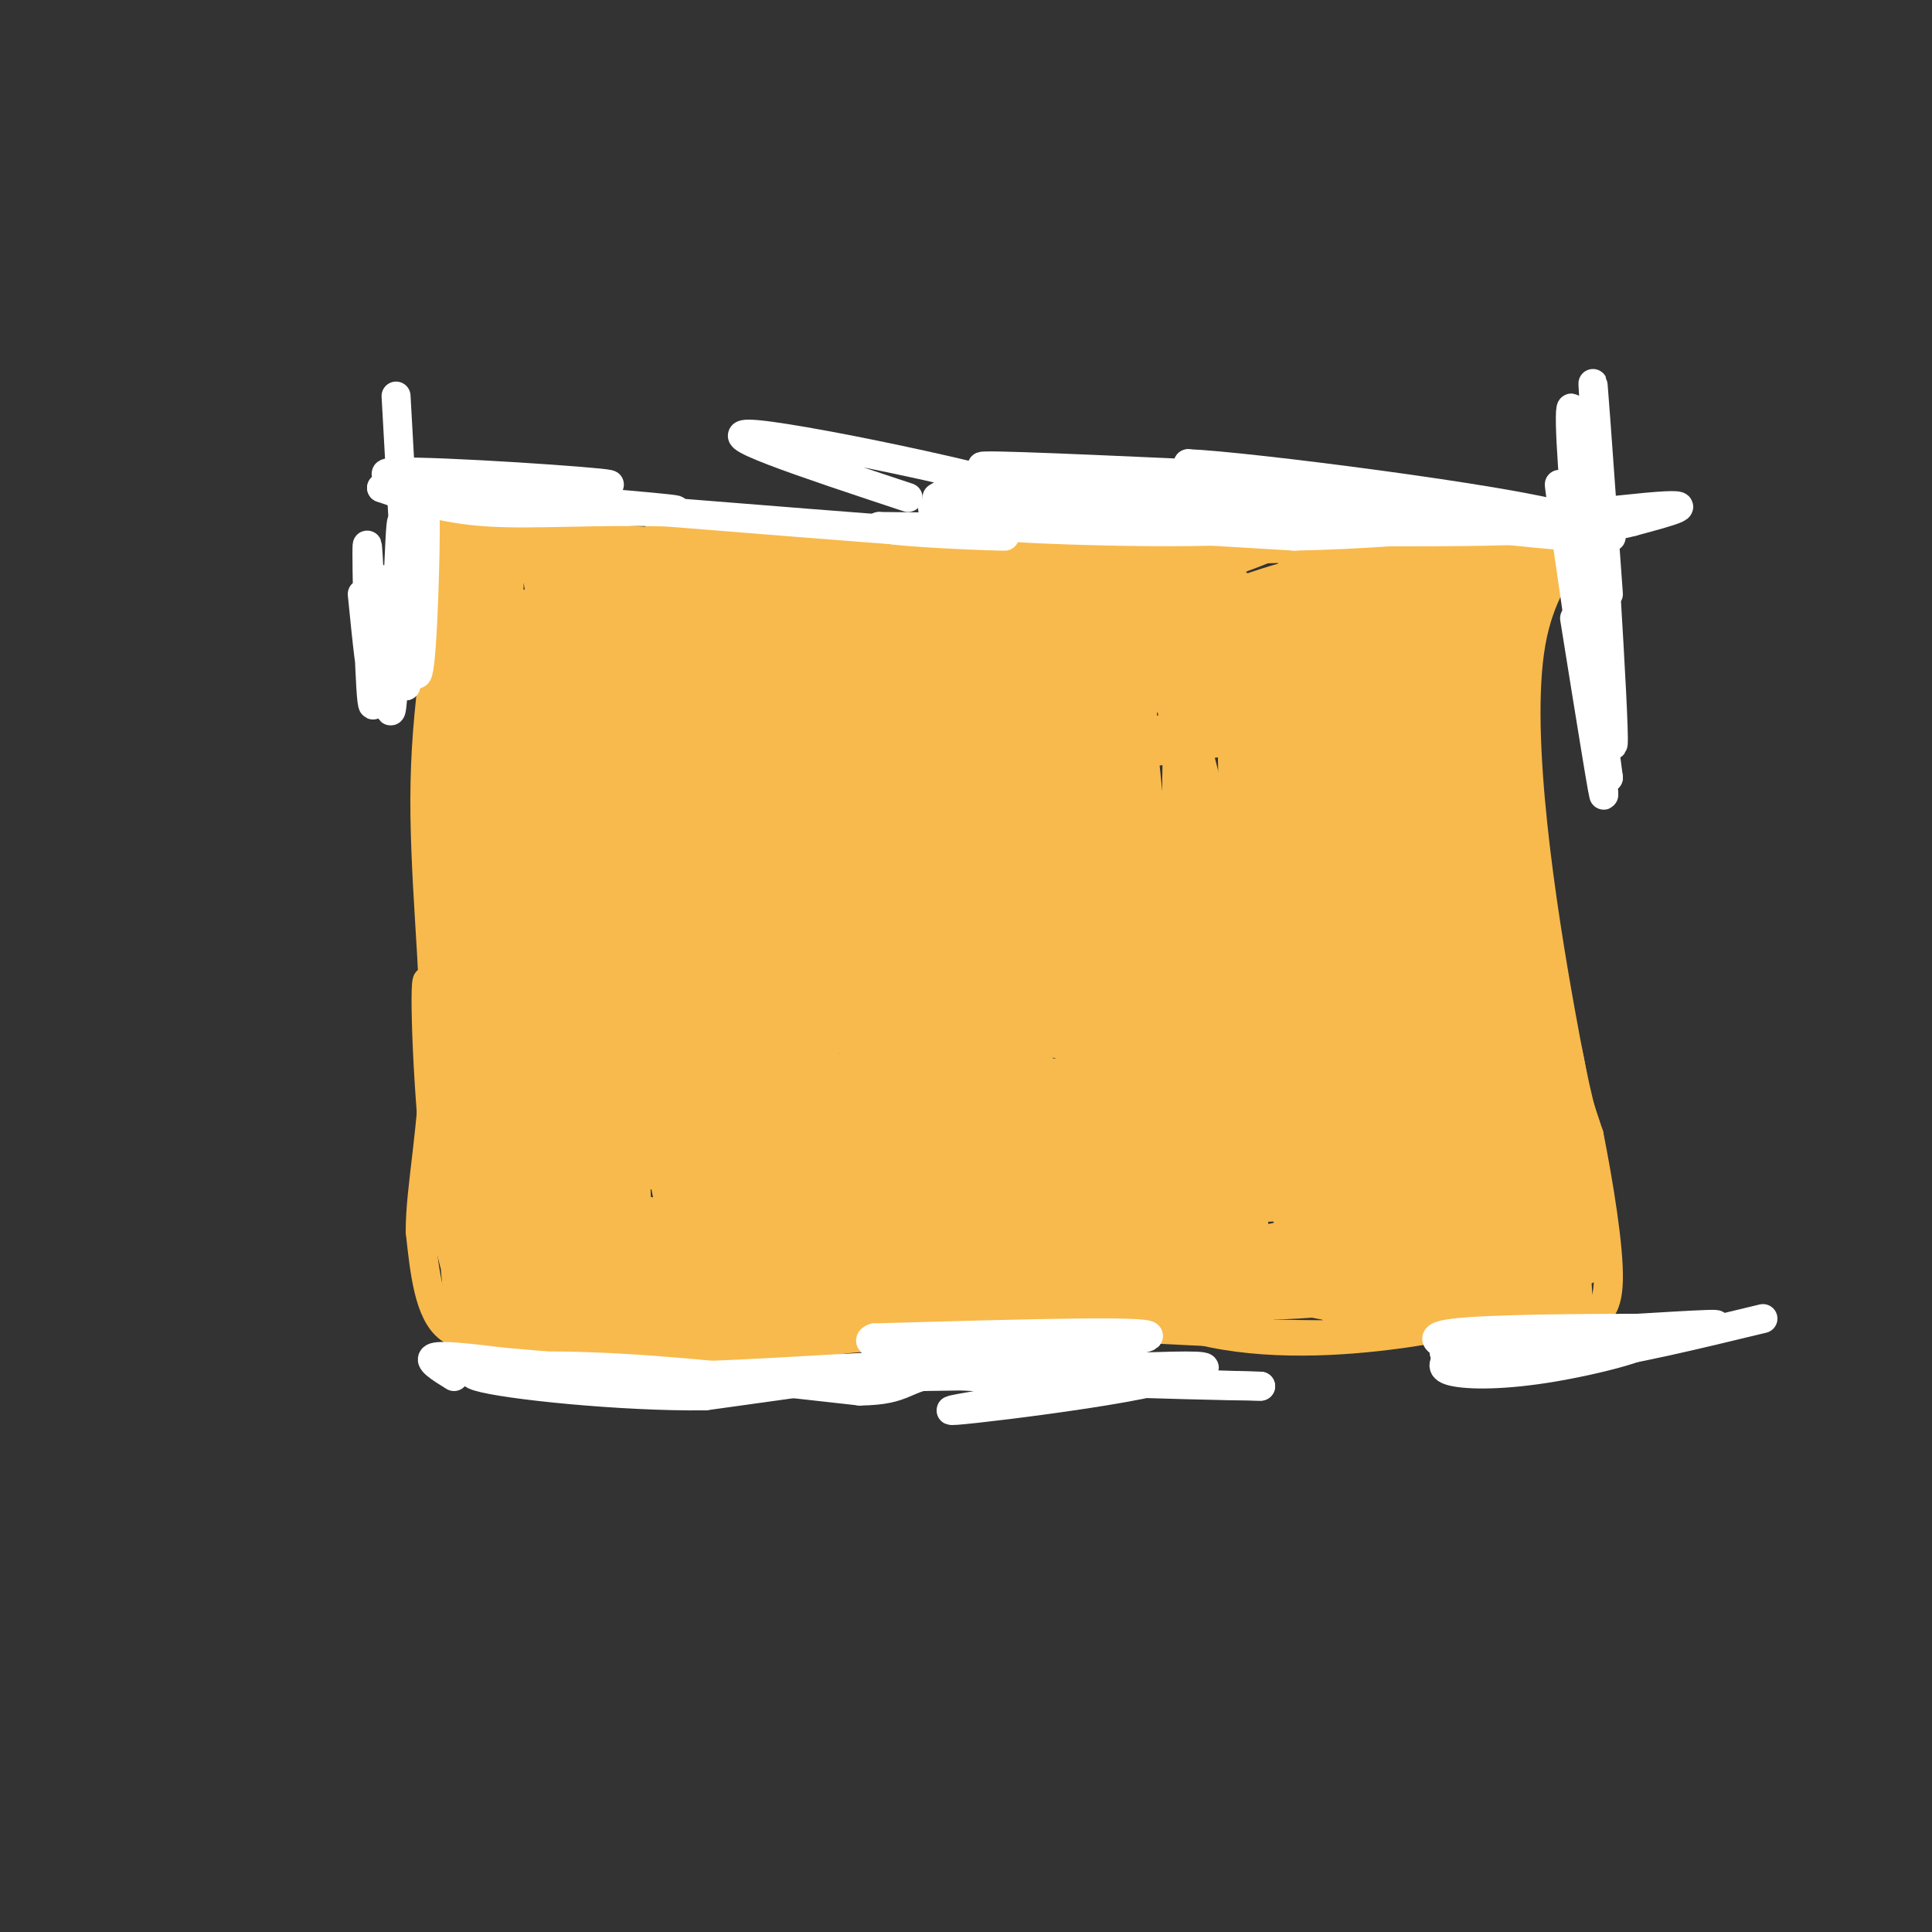 <svg viewBox='0 0 400 400' version='1.1' xmlns='http://www.w3.org/2000/svg' xmlns:xlink='http://www.w3.org/1999/xlink'><rect x="0" y="0" width="400" height="400" fill="#333333" stroke="none"/><g fill='none' stroke='#F8BA4D' stroke-width='6' stroke-linecap='round' stroke-linejoin='round'><path d='M97,113c1.444,-2.378 2.889,-4.756 6,-4c3.111,0.756 7.889,4.644 14,6c6.111,1.356 13.556,0.178 21,-1'/><path d='M138,114c10.200,-0.956 25.200,-2.844 43,-3c17.800,-0.156 38.400,1.422 59,3'/><path d='M240,114c23.500,0.000 52.750,-1.500 82,-3'/><path d='M322,111c11.274,0.298 -1.542,2.542 -5,22c-3.458,19.458 2.440,56.131 6,76c3.560,19.869 4.780,22.935 6,26'/><path d='M329,235c2.044,10.356 4.156,23.244 4,30c-0.156,6.756 -2.578,7.378 -5,8'/><path d='M328,273c-3.155,0.464 -8.542,-2.375 -14,-2c-5.458,0.375 -10.988,3.964 -27,5c-16.012,1.036 -42.506,-0.482 -69,-2'/><path d='M218,274c-29.978,1.467 -70.422,6.133 -90,7c-19.578,0.867 -18.289,-2.067 -17,-5'/><path d='M111,276c-6.378,-0.111 -13.822,2.111 -18,-1c-4.178,-3.111 -5.089,-11.556 -6,-20'/><path d='M87,255c-0.048,-9.048 2.833,-21.667 3,-38c0.167,-16.333 -2.381,-36.381 -2,-55c0.381,-18.619 3.690,-35.810 7,-53'/><path d='M95,109c1.238,-9.274 0.833,-5.958 0,-4c-0.833,1.958 -2.095,2.560 -2,3c0.095,0.440 1.548,0.720 3,1'/><path d='M111,164c4.535,19.784 9.071,39.567 10,37c0.929,-2.567 -1.747,-27.485 -4,-43c-2.253,-15.515 -4.081,-21.628 -5,-15c-0.919,6.628 -0.929,25.995 1,40c1.929,14.005 5.798,22.648 8,28c2.202,5.352 2.736,7.415 3,0c0.264,-7.415 0.256,-24.307 -1,-38c-1.256,-13.693 -3.761,-24.187 -5,-24c-1.239,0.187 -1.211,11.053 1,25c2.211,13.947 6.606,30.973 11,48'/><path d='M130,222c3.159,16.432 5.557,33.513 5,9c-0.557,-24.513 -4.070,-90.620 0,-89c4.070,1.620 15.722,70.969 17,78c1.278,7.031 -7.818,-48.254 -11,-71c-3.182,-22.746 -0.451,-12.953 4,10c4.451,22.953 10.621,59.064 14,70c3.379,10.936 3.965,-3.304 5,-21c1.035,-17.696 2.517,-38.848 4,-60'/><path d='M168,148c3.058,14.488 8.703,80.709 11,82c2.297,1.291 1.245,-62.347 2,-76c0.755,-13.653 3.316,22.681 7,51c3.684,28.319 8.492,48.624 10,31c1.508,-17.624 -0.283,-73.178 2,-81c2.283,-7.822 8.642,32.089 15,72'/><path d='M215,227c0.606,-12.562 -5.377,-79.967 0,-74c5.377,5.967 22.116,85.308 28,91c5.884,5.692 0.913,-62.263 1,-85c0.087,-22.737 5.234,-0.255 9,18c3.766,18.255 6.153,32.284 9,40c2.847,7.716 6.155,9.120 8,15c1.845,5.880 2.228,16.237 2,-4c-0.228,-20.237 -1.065,-71.068 -1,-84c0.065,-12.932 1.033,12.034 2,37'/><path d='M273,181c3.089,16.511 9.812,39.289 14,52c4.188,12.711 5.841,15.354 4,-12c-1.841,-27.354 -7.176,-84.705 -5,-78c2.176,6.705 11.861,77.467 14,80c2.139,2.533 -3.270,-63.164 -2,-68c1.270,-4.836 9.220,51.190 12,71c2.780,19.810 0.390,3.405 -2,-13'/><path d='M308,213c-1.839,-13.849 -5.437,-41.970 -4,-46c1.437,-4.030 7.908,16.031 12,31c4.092,14.969 5.807,24.846 5,26c-0.807,1.154 -4.134,-6.414 -9,-22c-4.866,-15.586 -11.271,-39.190 -7,-30c4.271,9.190 19.219,51.175 23,61c3.781,9.825 -3.605,-12.511 -9,-25c-5.395,-12.489 -8.799,-15.132 -11,-15c-2.201,0.132 -3.200,3.038 -3,9c0.200,5.962 1.600,14.981 3,24'/><path d='M308,226c3.539,16.228 10.887,44.800 8,38c-2.887,-6.800 -16.010,-48.970 -15,-53c1.010,-4.030 16.154,30.079 23,44c6.846,13.921 5.394,7.652 -1,-5c-6.394,-12.652 -17.732,-31.689 -24,-39c-6.268,-7.311 -7.468,-2.897 -8,2c-0.532,4.897 -0.397,10.276 1,17c1.397,6.724 4.055,14.792 8,22c3.945,7.208 9.178,13.556 12,17c2.822,3.444 3.235,3.984 4,0c0.765,-3.984 1.883,-12.492 3,-21'/><path d='M319,248c-3.610,-10.201 -14.135,-25.205 -19,-30c-4.865,-4.795 -4.070,0.617 -4,8c0.070,7.383 -0.587,16.735 1,26c1.587,9.265 5.416,18.441 8,22c2.584,3.559 3.922,1.501 5,-2c1.078,-3.501 1.896,-8.446 -1,-15c-2.896,-6.554 -9.505,-14.718 -13,-18c-3.495,-3.282 -3.876,-1.680 -5,-1c-1.124,0.680 -2.992,0.440 -4,5c-1.008,4.560 -1.156,13.920 0,17c1.156,3.080 3.616,-0.120 4,-2c0.384,-1.880 -1.308,-2.440 -3,-3'/><path d='M168,250c-23.588,1.086 -47.175,2.173 -33,3c14.175,0.827 66.113,1.395 63,1c-3.113,-0.395 -61.278,-1.752 -83,1c-21.722,2.752 -7.002,9.613 6,15c13.002,5.387 24.285,9.301 38,9c13.715,-0.301 29.860,-4.815 37,-8c7.140,-3.185 5.275,-5.039 4,-7c-1.275,-1.961 -1.959,-4.028 -15,-5c-13.041,-0.972 -38.440,-0.849 -52,1c-13.560,1.849 -15.280,5.425 -17,9'/><path d='M116,269c1.928,4.418 15.247,10.963 25,14c9.753,3.037 15.939,2.568 25,2c9.061,-0.568 20.998,-1.233 27,-4c6.002,-2.767 6.070,-7.636 3,-11c-3.070,-3.364 -9.279,-5.225 -20,-6c-10.721,-0.775 -25.954,-0.466 -38,0c-12.046,0.466 -20.904,1.088 -27,2c-6.096,0.912 -9.431,2.114 -8,5c1.431,2.886 7.627,7.457 12,10c4.373,2.543 6.924,3.058 13,3c6.076,-0.058 15.676,-0.689 22,-3c6.324,-2.311 9.372,-6.302 11,-9c1.628,-2.698 1.836,-4.104 -1,-6c-2.836,-1.896 -8.717,-4.283 -15,-5c-6.283,-0.717 -12.968,0.236 -18,1c-5.032,0.764 -8.411,1.339 -12,3c-3.589,1.661 -7.389,4.409 -8,8c-0.611,3.591 1.968,8.026 7,10c5.032,1.974 12.516,1.487 20,1'/><path d='M134,284c4.251,-2.321 4.879,-8.625 5,-12c0.121,-3.375 -0.265,-3.823 -3,-6c-2.735,-2.177 -7.820,-6.084 -14,-8c-6.180,-1.916 -13.456,-1.842 -18,-2c-4.544,-0.158 -6.356,-0.548 -4,3c2.356,3.548 8.879,11.034 11,12c2.121,0.966 -0.161,-4.586 -4,-11c-3.839,-6.414 -9.235,-13.688 -12,-14c-2.765,-0.312 -2.898,6.339 -1,14c1.898,7.661 5.828,16.332 6,11c0.172,-5.332 -3.414,-24.666 -7,-44'/><path d='M93,227c1.339,-0.645 8.185,19.742 12,26c3.815,6.258 4.597,-1.613 2,-17c-2.597,-15.387 -8.575,-38.288 -12,-45c-3.425,-6.712 -4.299,2.766 -5,11c-0.701,8.234 -1.230,15.222 0,25c1.230,9.778 4.219,22.344 7,28c2.781,5.656 5.354,4.403 7,1c1.646,-3.403 2.366,-8.955 0,-25c-2.366,-16.045 -7.819,-42.584 -10,-50c-2.181,-7.416 -1.091,4.292 0,16'/><path d='M94,197c3.354,19.880 11.740,61.579 11,58c-0.740,-3.579 -10.607,-52.438 -12,-57c-1.393,-4.562 5.687,35.171 8,56c2.313,20.829 -0.143,22.752 -3,18c-2.857,-4.752 -6.116,-16.181 -8,-34c-1.884,-17.819 -2.392,-42.028 -1,-33c1.392,9.028 4.683,51.294 6,66c1.317,14.706 0.658,1.853 0,-11'/><path d='M95,260c0.017,-6.111 0.059,-15.889 0,-35c-0.059,-19.111 -0.217,-47.555 6,-32c6.217,15.555 18.811,75.110 17,73c-1.811,-2.110 -18.027,-65.883 -25,-88c-6.973,-22.117 -4.704,-2.578 4,27c8.704,29.578 23.843,69.194 25,58c1.157,-11.194 -11.670,-73.198 -17,-97c-5.330,-23.802 -3.165,-9.401 -1,5'/><path d='M104,171c6.597,27.007 23.590,92.026 20,84c-3.590,-8.026 -27.763,-89.095 -26,-87c1.763,2.095 29.462,87.355 29,87c-0.462,-0.355 -29.086,-86.326 -33,-96c-3.914,-9.674 16.882,56.950 25,85c8.118,28.050 3.559,17.525 -1,7'/><path d='M118,251c-5.279,-15.922 -17.978,-59.227 -23,-83c-5.022,-23.773 -2.367,-28.014 -1,-34c1.367,-5.986 1.448,-13.716 3,-10c1.552,3.716 4.576,18.877 6,39c1.424,20.123 1.247,45.207 0,53c-1.247,7.793 -3.563,-1.705 -5,-14c-1.437,-12.295 -1.993,-27.388 -1,-47c0.993,-19.612 3.537,-43.742 5,-34c1.463,9.742 1.847,53.355 2,58c0.153,4.645 0.077,-29.677 0,-64'/><path d='M104,115c-0.397,-10.935 -1.389,-6.274 -3,1c-1.611,7.274 -3.839,17.159 -5,24c-1.161,6.841 -1.253,10.636 0,14c1.253,3.364 3.852,6.296 6,-5c2.148,-11.296 3.846,-36.820 4,-39c0.154,-2.180 -1.236,18.983 -1,28c0.236,9.017 2.099,5.889 4,3c1.901,-2.889 3.839,-5.539 5,-11c1.161,-5.461 1.546,-13.734 0,-17c-1.546,-3.266 -5.023,-1.525 -7,2c-1.977,3.525 -2.455,8.834 -3,12c-0.545,3.166 -1.156,4.190 1,6c2.156,1.810 7.078,4.405 12,7'/><path d='M117,140c5.010,-2.322 11.536,-11.627 14,-16c2.464,-4.373 0.865,-3.816 -2,-6c-2.865,-2.184 -6.998,-7.111 -13,-10c-6.002,-2.889 -13.874,-3.742 -10,0c3.874,3.742 19.495,12.078 37,12c17.505,-0.078 36.895,-8.570 27,-10c-9.895,-1.430 -49.074,4.202 -63,8c-13.926,3.798 -2.599,5.760 4,8c6.599,2.240 8.469,4.757 15,6c6.531,1.243 17.723,1.212 25,-1c7.277,-2.212 10.638,-6.606 14,-11'/><path d='M165,120c-5.508,0.195 -26.278,6.183 -46,8c-19.722,1.817 -38.394,-0.537 -39,0c-0.606,0.537 16.856,3.967 24,6c7.144,2.033 3.971,2.671 20,0c16.029,-2.671 51.259,-8.649 64,-9c12.741,-0.351 2.993,4.926 -23,5c-25.993,0.074 -68.230,-5.055 -73,-5c-4.770,0.055 27.928,5.293 48,7c20.072,1.707 27.519,-0.117 40,-5c12.481,-4.883 29.994,-12.824 32,-16c2.006,-3.176 -11.497,-1.588 -25,0'/><path d='M187,111c-18.547,0.629 -52.413,2.201 -70,4c-17.587,1.799 -18.895,3.826 -17,6c1.895,2.174 6.991,4.495 16,7c9.009,2.505 21.929,5.193 46,4c24.071,-1.193 59.294,-6.269 44,-11c-15.294,-4.731 -81.104,-9.118 -98,-8c-16.896,1.118 15.122,7.742 27,11c11.878,3.258 3.617,3.152 23,2c19.383,-1.152 66.411,-3.349 65,-4c-1.411,-0.651 -51.260,0.242 -78,-1c-26.740,-1.242 -30.370,-4.621 -34,-8'/><path d='M111,113c-2.452,-0.076 8.417,3.736 27,6c18.583,2.264 44.879,2.982 65,0c20.121,-2.982 34.069,-9.664 32,-9c-2.069,0.664 -20.153,8.672 -46,10c-25.847,1.328 -59.456,-4.025 -61,-4c-1.544,0.025 28.979,5.430 49,8c20.021,2.570 29.542,2.307 42,0c12.458,-2.307 27.855,-6.657 34,-8c6.145,-1.343 3.039,0.320 -2,3c-5.039,2.680 -12.010,6.375 -36,4c-23.990,-2.375 -64.997,-10.822 -76,-12c-11.003,-1.178 7.999,4.911 27,11'/><path d='M166,122c14.304,2.951 36.563,4.829 55,5c18.437,0.171 33.053,-1.366 40,-2c6.947,-0.634 6.227,-0.364 -3,1c-9.227,1.364 -26.960,3.823 -50,3c-23.040,-0.823 -51.388,-4.927 -45,-7c6.388,-2.073 47.510,-2.113 74,-6c26.490,-3.887 38.348,-11.619 39,-11c0.652,0.619 -9.901,9.590 -35,15c-25.099,5.410 -64.742,7.260 -64,7c0.742,-0.260 41.871,-2.630 83,-5'/><path d='M260,122c19.341,-1.320 26.195,-2.118 23,1c-3.195,3.118 -16.437,10.154 -48,7c-31.563,-3.154 -81.445,-16.498 -92,-18c-10.555,-1.502 18.217,8.836 33,14c14.783,5.164 15.579,5.153 26,6c10.421,0.847 30.469,2.552 49,2c18.531,-0.552 35.546,-3.359 26,-6c-9.546,-2.641 -45.652,-5.114 -78,-5c-32.348,0.114 -60.939,2.814 -66,8c-5.061,5.186 13.407,12.858 36,18c22.593,5.142 49.312,7.755 65,7c15.688,-0.755 20.344,-4.877 25,-9'/><path d='M259,147c12.064,-2.335 29.725,-3.673 -2,-6c-31.725,-2.327 -112.836,-5.643 -141,-5c-28.164,0.643 -3.381,5.245 21,8c24.381,2.755 48.361,3.664 73,1c24.639,-2.664 49.936,-8.899 45,-7c-4.936,1.899 -40.104,11.934 -59,16c-18.896,4.066 -21.519,2.164 -41,-2c-19.481,-4.164 -55.820,-10.590 -41,-14c14.820,-3.410 80.798,-3.803 113,-6c32.202,-2.197 30.629,-6.199 27,-6c-3.629,0.199 -9.315,4.600 -15,9'/><path d='M239,135c-14.304,2.679 -42.562,4.877 -63,5c-20.438,0.123 -33.054,-1.829 -34,-2c-0.946,-0.171 9.780,1.438 20,3c10.220,1.562 19.934,3.078 41,-2c21.066,-5.078 53.483,-16.748 61,-19c7.517,-2.252 -9.865,4.916 -37,7c-27.135,2.084 -64.021,-0.915 -82,-1c-17.979,-0.085 -17.049,2.742 -15,7c2.049,4.258 5.217,9.945 19,14c13.783,4.055 38.182,6.479 50,8c11.818,1.521 11.054,2.140 27,-1c15.946,-3.140 48.601,-10.038 42,-11c-6.601,-0.962 -52.457,4.011 -81,5c-28.543,0.989 -39.771,-2.005 -51,-5'/><path d='M136,143c-12.445,-0.676 -18.056,0.132 -13,2c5.056,1.868 20.779,4.794 31,7c10.221,2.206 14.939,3.690 34,0c19.061,-3.690 52.464,-12.555 69,-18c16.536,-5.445 16.206,-7.469 9,-6c-7.206,1.469 -21.289,6.432 -37,10c-15.711,3.568 -33.052,5.743 -57,5c-23.948,-0.743 -54.503,-4.402 -67,-4c-12.497,0.402 -6.935,4.865 8,10c14.935,5.135 39.242,10.943 53,14c13.758,3.057 16.968,3.362 35,0c18.032,-3.362 50.887,-10.390 61,-12c10.113,-1.610 -2.516,2.197 -19,4c-16.484,1.803 -36.823,1.601 -59,-2c-22.177,-3.601 -46.194,-10.600 -58,-13c-11.806,-2.400 -11.403,-0.200 -11,2'/><path d='M115,142c1.747,4.060 11.614,13.209 26,20c14.386,6.791 33.292,11.224 46,14c12.708,2.776 19.217,3.896 28,3c8.783,-0.896 19.840,-3.809 27,-6c7.160,-2.191 10.423,-3.660 0,-6c-10.423,-2.340 -34.530,-5.550 -56,-7c-21.470,-1.450 -40.302,-1.138 -50,-1c-9.698,0.138 -10.264,0.104 -5,5c5.264,4.896 16.356,14.724 25,20c8.644,5.276 14.838,6.001 27,7c12.162,0.999 30.291,2.274 43,1c12.709,-1.274 19.996,-5.095 26,-8c6.004,-2.905 10.724,-4.894 -5,-3c-15.724,1.894 -51.892,7.670 -79,9c-27.108,1.330 -45.156,-1.787 -54,-2c-8.844,-0.213 -8.484,2.479 -1,5c7.484,2.521 22.092,4.871 38,6c15.908,1.129 33.117,1.037 50,-1c16.883,-2.037 33.442,-6.018 50,-10'/><path d='M251,188c11.063,-2.762 13.721,-4.668 12,-3c-1.721,1.668 -7.821,6.909 -24,11c-16.179,4.091 -42.439,7.030 -64,7c-21.561,-0.030 -38.425,-3.030 -48,-3c-9.575,0.030 -11.861,3.091 -12,5c-0.139,1.909 1.869,2.665 12,7c10.131,4.335 28.383,12.249 63,15c34.617,2.751 85.598,0.338 76,-2c-9.598,-2.338 -79.774,-4.602 -113,-2c-33.226,2.602 -29.503,10.070 -12,17c17.503,6.930 48.784,13.321 71,15c22.216,1.679 35.366,-1.356 44,-4c8.634,-2.644 12.753,-4.898 10,-6c-2.753,-1.102 -12.376,-1.051 -22,-1'/><path d='M244,244c-27.624,-1.884 -85.683,-6.092 -112,-7c-26.317,-0.908 -20.891,1.486 -21,3c-0.109,1.514 -5.754,2.150 6,6c11.754,3.850 40.907,10.914 62,13c21.093,2.086 34.126,-0.805 48,-4c13.874,-3.195 28.590,-6.693 11,-6c-17.590,0.693 -67.486,5.578 -91,8c-23.514,2.422 -20.647,2.380 -22,3c-1.353,0.620 -6.926,1.901 -1,4c5.926,2.099 23.351,5.016 29,7c5.649,1.984 -0.479,3.034 19,0c19.479,-3.034 64.565,-10.153 64,-12c-0.565,-1.847 -46.783,1.576 -93,5'/><path d='M143,264c-20.763,4.513 -26.170,13.295 -1,13c25.170,-0.295 80.917,-9.667 73,-15c-7.917,-5.333 -79.497,-6.628 -101,-5c-21.503,1.628 7.071,6.179 16,9c8.929,2.821 -1.788,3.913 18,4c19.788,0.087 70.082,-0.832 69,-1c-1.082,-0.168 -53.541,0.416 -106,1'/><path d='M111,270c-1.829,1.529 46.598,4.852 75,4c28.402,-0.852 36.778,-5.878 43,-10c6.222,-4.122 10.290,-7.341 9,-7c-1.290,0.341 -7.938,4.241 -33,7c-25.062,2.759 -68.539,4.375 -74,6c-5.461,1.625 27.095,3.258 46,4c18.905,0.742 24.160,0.594 39,-3c14.840,-3.594 39.266,-10.633 45,-11c5.734,-0.367 -7.226,5.940 -23,9c-15.774,3.060 -34.364,2.874 -49,2c-14.636,-0.874 -25.318,-2.437 -36,-4'/><path d='M153,267c-2.028,0.917 10.901,5.208 40,2c29.099,-3.208 74.367,-13.915 92,-17c17.633,-3.085 7.631,1.452 -5,7c-12.631,5.548 -27.890,12.108 -48,11c-20.110,-1.108 -45.072,-9.885 -50,-11c-4.928,-1.115 10.177,5.433 36,5c25.823,-0.433 62.365,-7.848 76,-9c13.635,-1.152 4.363,3.959 -19,5c-23.363,1.041 -60.818,-1.988 -75,-3c-14.182,-1.012 -5.091,-0.006 4,1'/><path d='M204,258c4.224,1.584 12.784,5.042 28,7c15.216,1.958 37.089,2.414 49,2c11.911,-0.414 13.861,-1.699 18,-3c4.139,-1.301 10.466,-2.619 -7,-4c-17.466,-1.381 -58.724,-2.825 -76,-3c-17.276,-0.175 -10.569,0.919 -1,5c9.569,4.081 22.000,11.148 36,14c14.000,2.852 29.568,1.490 40,0c10.432,-1.490 15.729,-3.109 15,-6c-0.729,-2.891 -7.483,-7.054 -9,-9c-1.517,-1.946 2.202,-1.676 -9,-2c-11.202,-0.324 -37.323,-1.241 -50,-1c-12.677,0.241 -11.908,1.640 -3,4c8.908,2.360 25.954,5.680 43,9'/><path d='M278,271c21.161,0.117 52.562,-4.089 37,-6c-15.562,-1.911 -78.088,-1.526 -96,0c-17.912,1.526 8.789,4.193 28,5c19.211,0.807 30.932,-0.246 43,-3c12.068,-2.754 24.481,-7.208 25,-8c0.519,-0.792 -10.858,2.078 -24,3c-13.142,0.922 -28.048,-0.103 -53,-7c-24.952,-6.897 -59.949,-19.664 -71,-22c-11.051,-2.336 1.842,5.761 19,12c17.158,6.239 38.579,10.619 60,15'/><path d='M246,260c32.693,3.047 84.427,3.165 65,-10c-19.427,-13.165 -110.013,-39.614 -144,-49c-33.987,-9.386 -11.373,-1.711 -5,2c6.373,3.711 -3.495,3.458 0,9c3.495,5.542 20.351,16.880 42,24c21.649,7.120 48.090,10.023 52,5c3.910,-5.023 -14.712,-17.970 -32,-30c-17.288,-12.030 -33.242,-23.142 -50,-33c-16.758,-9.858 -34.319,-18.462 -42,-19c-7.681,-0.538 -5.480,6.989 1,17c6.480,10.011 17.240,22.505 28,35'/><path d='M161,211c6.250,8.704 7.875,12.962 3,0c-4.875,-12.962 -16.250,-43.146 -24,-62c-7.750,-18.854 -11.876,-26.378 -9,-10c2.876,16.378 12.755,56.659 20,82c7.245,25.341 11.856,35.743 10,23c-1.856,-12.743 -10.180,-48.630 -19,-67c-8.820,-18.370 -18.137,-19.224 -23,-10c-4.863,9.224 -5.273,28.524 -5,40c0.273,11.476 1.227,15.128 5,26c3.773,10.872 10.364,28.963 13,34c2.636,5.037 1.318,-2.982 0,-11'/><path d='M132,256c-0.759,-25.605 -2.656,-84.117 -4,-107c-1.344,-22.883 -2.134,-10.137 -4,-7c-1.866,3.137 -4.809,-3.333 0,27c4.809,30.333 17.371,97.471 17,90c-0.371,-7.471 -13.674,-89.549 -20,-120c-6.326,-30.451 -5.674,-9.274 -7,5c-1.326,14.274 -4.628,21.647 -3,39c1.628,17.353 8.187,44.688 13,55c4.813,10.312 7.881,3.603 8,-7c0.119,-10.603 -2.710,-25.100 -5,-37c-2.290,-11.900 -4.040,-21.204 -8,-32c-3.960,-10.796 -10.132,-23.085 -14,-28c-3.868,-4.915 -5.434,-2.458 -7,0'/><path d='M98,134c2.170,23.594 11.094,82.578 16,102c4.906,19.422 5.792,-0.717 7,-14c1.208,-13.283 2.738,-19.710 0,-40c-2.738,-20.290 -9.743,-54.444 -13,-55c-3.257,-0.556 -2.765,32.486 1,59c3.765,26.514 10.802,46.500 14,51c3.198,4.500 2.558,-6.484 -1,-30c-3.558,-23.516 -10.035,-59.562 -13,-69c-2.965,-9.438 -2.419,7.732 2,31c4.419,23.268 12.709,52.634 21,82'/><path d='M132,251c-3.646,-19.976 -23.262,-110.916 -21,-106c2.262,4.916 26.400,105.689 29,104c2.600,-1.689 -16.338,-105.839 -17,-111c-0.662,-5.161 16.954,88.668 22,106c5.046,17.332 -2.477,-41.834 -10,-101'/><path d='M135,143c-1.960,-10.983 -1.859,12.059 3,46c4.859,33.941 14.476,78.780 14,59c-0.476,-19.780 -11.045,-104.178 -10,-99c1.045,5.178 13.704,99.933 16,102c2.296,2.067 -5.773,-88.552 -6,-106c-0.227,-17.448 7.386,38.276 15,94'/><path d='M167,239c1.906,-1.095 -0.828,-50.831 -1,-81c-0.172,-30.169 2.218,-40.769 6,-18c3.782,22.769 8.955,78.908 10,100c1.045,21.092 -2.038,7.138 -2,-26c0.038,-33.138 3.196,-85.460 5,-74c1.804,11.460 2.255,86.701 4,90c1.745,3.299 4.784,-65.343 6,-91c1.216,-25.657 0.608,-8.328 0,9'/><path d='M195,148c0.687,23.144 2.406,76.503 3,87c0.594,10.497 0.063,-21.869 1,-54c0.937,-32.131 3.340,-64.028 7,-41c3.660,23.028 8.576,100.980 9,122c0.424,21.020 -3.643,-14.892 -5,-39c-1.357,-24.108 -0.003,-36.410 1,-55c1.003,-18.590 1.655,-43.466 6,-23c4.345,20.466 12.384,86.276 15,112c2.616,25.724 -0.192,11.362 -3,-3'/><path d='M229,254c-3.100,-12.097 -9.352,-40.838 -11,-63c-1.648,-22.162 1.306,-37.743 3,-50c1.694,-12.257 2.128,-21.190 7,12c4.872,33.190 14.182,108.505 17,96c2.818,-12.505 -0.857,-112.828 0,-111c0.857,1.828 6.245,105.808 9,124c2.755,18.192 2.878,-49.404 3,-117'/><path d='M257,145c4.668,15.976 14.838,114.416 15,112c0.162,-2.416 -9.685,-105.688 -14,-130c-4.315,-24.312 -3.099,30.336 -2,58c1.099,27.664 2.079,28.343 6,46c3.921,17.657 10.783,52.292 9,33c-1.783,-19.292 -12.210,-92.511 -17,-124c-4.790,-31.489 -3.944,-21.247 -5,-15c-1.056,6.247 -4.016,8.499 -5,25c-0.984,16.501 0.008,47.250 1,78'/><path d='M245,228c0.494,22.979 1.227,41.425 -1,33c-2.227,-8.425 -7.416,-43.722 -10,-78c-2.584,-34.278 -2.564,-67.537 0,-52c2.564,15.537 7.673,79.870 9,105c1.327,25.130 -1.129,11.055 -4,-23c-2.871,-34.055 -6.158,-88.092 -4,-73c2.158,15.092 9.759,99.312 11,120c1.241,20.688 -3.880,-22.156 -9,-65'/><path d='M237,195c-1.627,-31.590 -1.194,-78.066 5,-51c6.194,27.066 18.149,127.673 19,128c0.851,0.327 -9.402,-99.625 -11,-109c-1.598,-9.375 5.458,71.827 6,98c0.542,26.173 -5.431,-2.684 -8,-34c-2.569,-31.316 -1.734,-65.090 -2,-75c-0.266,-9.910 -1.633,4.045 -3,18'/><path d='M243,170c2.134,25.046 8.970,78.661 10,95c1.030,16.339 -3.745,-4.598 -6,-10c-2.255,-5.402 -1.991,4.731 -4,-21c-2.009,-25.731 -6.293,-87.326 -10,-101c-3.707,-13.674 -6.839,20.574 -7,59c-0.161,38.426 2.647,81.032 3,57c0.353,-24.032 -1.751,-114.701 -2,-122c-0.249,-7.299 1.357,68.772 3,106c1.643,37.228 3.321,35.614 5,34'/><path d='M235,267c-0.952,-8.631 -5.833,-47.209 -8,-80c-2.167,-32.791 -1.621,-59.796 0,-42c1.621,17.796 4.315,80.392 5,105c0.685,24.608 -0.640,11.227 -2,9c-1.360,-2.227 -2.754,6.699 -4,-23c-1.246,-29.699 -2.344,-98.022 -1,-87c1.344,11.022 5.131,101.391 3,128c-2.131,26.609 -10.180,-10.540 -15,-41c-4.820,-30.460 -6.410,-54.230 -8,-78'/><path d='M205,158c2.838,12.982 13.932,84.439 17,113c3.068,28.561 -1.889,14.228 -6,-24c-4.111,-38.228 -7.375,-100.350 -10,-111c-2.625,-10.650 -4.612,30.171 -2,69c2.612,38.829 9.821,75.667 9,79c-0.821,3.333 -9.674,-26.839 -14,-48c-4.326,-21.161 -4.126,-33.313 -3,-50c1.126,-16.687 3.179,-37.911 4,-43c0.821,-5.089 0.411,5.955 0,17'/><path d='M200,160c1.809,32.350 6.333,104.725 5,103c-1.333,-1.725 -8.521,-77.550 -12,-105c-3.479,-27.450 -3.247,-6.525 -4,6c-0.753,12.525 -2.489,16.652 -2,35c0.489,18.348 3.203,50.918 3,68c-0.203,17.082 -3.324,18.676 -5,-16c-1.676,-34.676 -1.907,-105.622 -2,-110c-0.093,-4.378 -0.046,57.811 0,120'/><path d='M183,261c-1.244,-16.817 -4.356,-118.858 -4,-116c0.356,2.858 4.178,110.617 3,118c-1.178,7.383 -7.357,-85.609 -11,-112c-3.643,-26.391 -4.750,13.818 -4,51c0.750,37.182 3.357,71.338 4,61c0.643,-10.338 -0.679,-65.169 -2,-120'/><path d='M169,143c-1.087,-23.497 -2.804,-22.240 -5,-9c-2.196,13.240 -4.870,38.464 -3,74c1.870,35.536 8.285,81.385 9,61c0.715,-20.385 -4.270,-107.003 -7,-134c-2.730,-26.997 -3.205,5.629 -3,27c0.205,21.371 1.091,31.489 4,53c2.909,21.511 7.842,54.415 8,44c0.158,-10.415 -4.457,-64.150 -8,-93c-3.543,-28.850 -6.012,-32.814 -6,-23c0.012,9.814 2.506,33.407 5,57'/><path d='M163,200c7.977,24.428 25.421,56.997 31,49c5.579,-7.997 -0.707,-56.560 -4,-81c-3.293,-24.440 -3.594,-24.756 -5,-23c-1.406,1.756 -3.918,5.585 -3,22c0.918,16.415 5.265,45.417 9,65c3.735,19.583 6.858,29.747 8,27c1.142,-2.747 0.305,-18.407 -3,-39c-3.305,-20.593 -9.077,-46.121 -13,-58c-3.923,-11.879 -5.997,-10.108 -10,-3c-4.003,7.108 -9.937,19.554 -13,29c-3.063,9.446 -3.257,15.893 -3,23c0.257,7.107 0.966,14.874 3,24c2.034,9.126 5.394,19.611 9,24c3.606,4.389 7.459,2.683 12,-4c4.541,-6.683 9.771,-18.341 15,-30'/><path d='M196,225c3.837,-22.880 5.931,-65.081 2,-86c-3.931,-20.919 -13.886,-20.555 -19,-22c-5.114,-1.445 -5.389,-4.699 -10,5c-4.611,9.699 -13.560,32.351 -17,48c-3.440,15.649 -1.370,24.294 4,36c5.370,11.706 14.042,26.471 19,32c4.958,5.529 6.204,1.821 9,4c2.796,2.179 7.143,10.243 6,-2c-1.143,-12.243 -7.777,-44.794 -13,-62c-5.223,-17.206 -9.037,-19.068 -16,-21c-6.963,-1.932 -17.076,-3.933 -19,7c-1.924,10.933 4.342,34.802 8,48c3.658,13.198 4.707,15.727 12,25c7.293,9.273 20.831,25.290 31,25c10.169,-0.290 16.969,-16.886 19,-34c2.031,-17.114 -0.705,-34.747 -6,-46c-5.295,-11.253 -13.147,-16.127 -21,-21'/><path d='M185,161c-9.691,2.151 -23.418,18.030 -26,30c-2.582,11.970 5.980,20.033 11,28c5.020,7.967 6.499,15.838 16,26c9.501,10.162 27.025,22.613 37,16c9.975,-6.613 12.400,-32.292 9,-46c-3.400,-13.708 -12.624,-15.446 -23,-16c-10.376,-0.554 -21.903,0.076 -27,1c-5.097,0.924 -3.764,2.143 -1,7c2.764,4.857 6.958,13.354 17,21c10.042,7.646 25.932,14.442 35,18c9.068,3.558 11.314,3.879 20,4c8.686,0.121 23.813,0.043 8,-3c-15.813,-3.043 -62.565,-9.050 -84,-11c-21.435,-1.950 -17.553,0.157 -14,2c3.553,1.843 6.776,3.421 10,5'/><path d='M173,243c14.803,0.407 46.811,-1.077 71,-4c24.189,-2.923 40.561,-7.285 15,-7c-25.561,0.285 -93.053,5.219 -114,9c-20.947,3.781 4.651,6.411 20,8c15.349,1.589 20.450,2.138 42,0c21.550,-2.138 59.551,-6.962 43,-10c-16.551,-3.038 -87.653,-4.288 -112,-3c-24.347,1.288 -1.940,5.116 23,6c24.940,0.884 52.411,-1.176 71,-5c18.589,-3.824 28.294,-9.412 38,-15'/><path d='M270,222c-19.132,-0.204 -85.961,6.788 -110,11c-24.039,4.212 -5.287,5.646 3,7c8.287,1.354 6.109,2.630 16,4c9.891,1.370 31.849,2.836 52,1c20.151,-1.836 38.494,-6.972 51,-12c12.506,-5.028 19.176,-9.947 19,-10c-0.176,-0.053 -7.199,4.760 -29,7c-21.801,2.240 -58.379,1.907 -74,3c-15.621,1.093 -10.286,3.613 -4,6c6.286,2.387 13.521,4.639 17,7c3.479,2.361 3.200,4.829 23,3c19.800,-1.829 59.677,-7.954 75,-11c15.323,-3.046 6.092,-3.013 0,-3c-6.092,0.013 -9.046,0.007 -12,0'/><path d='M297,235c-19.326,-1.186 -61.641,-4.153 -75,-4c-13.359,0.153 2.236,3.424 13,6c10.764,2.576 16.695,4.456 39,6c22.305,1.544 60.985,2.754 50,-1c-10.985,-3.754 -71.633,-12.470 -92,-14c-20.367,-1.530 -0.452,4.126 11,8c11.452,3.874 14.441,5.966 28,8c13.559,2.034 37.689,4.009 50,5c12.311,0.991 12.803,0.997 0,-4c-12.803,-4.997 -38.902,-14.999 -65,-25'/><path d='M256,220c-11.750,-4.560 -8.625,-3.458 -3,-3c5.625,0.458 13.750,0.274 18,-1c4.250,-1.274 4.625,-3.637 5,-6'/><path d='M304,125c0.825,25.313 1.650,50.626 3,44c1.350,-6.626 3.226,-45.190 4,-45c0.774,0.190 0.444,39.133 1,40c0.556,0.867 1.996,-36.344 0,-40c-1.996,-3.656 -7.427,26.241 -8,33c-0.573,6.759 3.714,-9.621 8,-26'/><path d='M312,131c3.721,-10.467 9.023,-23.634 7,-16c-2.023,7.634 -11.371,36.068 -11,35c0.371,-1.068 10.460,-31.637 9,-32c-1.460,-0.363 -14.470,29.479 -15,31c-0.530,1.521 11.420,-25.280 14,-34c2.580,-8.720 -4.210,0.640 -11,10'/><path d='M305,125c-3.884,8.881 -8.093,26.084 -6,24c2.093,-2.084 10.489,-23.453 13,-33c2.511,-9.547 -0.863,-7.270 -8,8c-7.137,15.270 -18.037,43.534 -16,38c2.037,-5.534 17.011,-44.867 19,-51c1.989,-6.133 -9.005,20.933 -20,48'/><path d='M287,159c2.840,-6.347 19.941,-46.214 19,-45c-0.941,1.214 -19.924,43.507 -22,46c-2.076,2.493 12.756,-34.816 16,-47c3.244,-12.184 -5.100,0.757 -11,12c-5.900,11.243 -9.355,20.787 -11,25c-1.645,4.213 -1.481,3.096 -1,4c0.481,0.904 1.280,3.830 5,-2c3.720,-5.830 10.360,-20.415 17,-35'/><path d='M299,117c0.603,-4.127 -6.389,3.057 -12,10c-5.611,6.943 -9.840,13.646 -11,18c-1.160,4.354 0.751,6.361 6,-1c5.249,-7.361 13.837,-24.088 16,-31c2.163,-6.912 -2.100,-4.008 -4,-3c-1.900,1.008 -1.438,0.121 -4,3c-2.562,2.879 -8.150,9.525 -13,20c-4.850,10.475 -8.963,24.779 -7,25c1.963,0.221 10.000,-13.642 15,-23c5.000,-9.358 6.961,-14.212 5,-15c-1.961,-0.788 -7.846,2.489 -12,7c-4.154,4.511 -6.577,10.255 -9,16'/><path d='M269,143c4.874,-6.651 21.560,-31.278 19,-30c-2.560,1.278 -24.367,28.462 -26,31c-1.633,2.538 16.908,-19.571 21,-27c4.092,-7.429 -6.264,-0.177 -14,7c-7.736,7.177 -12.852,14.278 -12,16c0.852,1.722 7.672,-1.937 11,-7c3.328,-5.063 3.164,-11.532 3,-18'/><path d='M271,115c-3.868,2.016 -15.038,16.057 -13,19c2.038,2.943 17.285,-5.212 25,-11c7.715,-5.788 7.900,-9.210 7,-11c-0.900,-1.790 -2.884,-1.947 -9,4c-6.116,5.947 -16.366,17.999 -21,23c-4.634,5.001 -3.654,2.950 -3,5c0.654,2.050 0.983,8.200 5,9c4.017,0.800 11.723,-3.752 20,-13c8.277,-9.248 17.124,-23.193 18,-27c0.876,-3.807 -6.218,2.524 -10,6c-3.782,3.476 -4.251,4.097 -8,12c-3.749,7.903 -10.779,23.089 -15,33c-4.221,9.911 -5.635,14.546 -5,17c0.635,2.454 3.317,2.727 6,3'/><path d='M268,184c5.035,-10.975 14.622,-39.911 17,-50c2.378,-10.089 -2.455,-1.330 -6,4c-3.545,5.330 -5.804,7.229 -8,18c-2.196,10.771 -4.331,30.412 -5,42c-0.669,11.588 0.126,15.122 1,22c0.874,6.878 1.827,17.101 4,5c2.173,-12.101 5.566,-46.527 7,-63c1.434,-16.473 0.909,-14.994 0,-17c-0.909,-2.006 -2.202,-7.496 -5,-8c-2.798,-0.504 -7.099,3.980 -6,32c1.099,28.020 7.600,79.577 10,91c2.400,11.423 0.700,-17.289 -1,-46'/><path d='M276,214c-0.719,-23.635 -2.015,-59.723 -3,-74c-0.985,-14.277 -1.659,-6.743 -3,0c-1.341,6.743 -3.347,12.693 -2,41c1.347,28.307 6.049,78.969 7,74c0.951,-4.969 -1.848,-65.569 -3,-101c-1.152,-35.431 -0.656,-45.693 3,-14c3.656,31.693 10.473,105.341 13,112c2.527,6.659 0.763,-53.670 -1,-114'/><path d='M287,138c-2.101,8.745 -6.854,87.606 -9,118c-2.146,30.394 -1.684,12.321 -1,-11c0.684,-23.321 1.592,-51.890 3,-83c1.408,-31.110 3.318,-64.761 6,-34c2.682,30.761 6.136,125.933 4,130c-2.136,4.067 -9.861,-82.972 -13,-108c-3.139,-25.028 -1.691,11.954 -1,34c0.691,22.046 0.626,29.156 2,38c1.374,8.844 4.187,19.422 7,30'/><path d='M285,252c2.027,-23.275 3.593,-96.464 3,-127c-0.593,-30.536 -3.347,-18.419 -2,22c1.347,40.419 6.795,109.140 8,98c1.205,-11.140 -1.832,-102.141 -3,-116c-1.168,-13.859 -0.468,49.422 2,84c2.468,34.578 6.705,40.451 8,31c1.295,-9.451 -0.353,-34.225 -2,-59'/><path d='M299,185c-1.227,-20.922 -3.296,-43.728 0,-18c3.296,25.728 11.956,99.989 13,87c1.044,-12.989 -5.526,-113.228 -6,-115c-0.474,-1.772 5.150,94.922 6,112c0.850,17.078 -3.075,-45.461 -7,-108'/><path d='M305,143c3.026,7.741 14.090,81.093 15,101c0.910,19.907 -8.333,-13.630 -14,-43c-5.667,-29.370 -7.756,-54.573 -4,-35c3.756,19.573 13.357,83.924 15,80c1.643,-3.924 -4.674,-76.121 -6,-91c-1.326,-14.879 2.337,27.561 6,70'/><path d='M317,225c2.611,17.427 6.138,25.995 3,3c-3.138,-22.995 -12.942,-77.553 -12,-69c0.942,8.553 12.631,80.217 15,89c2.369,8.783 -4.581,-45.316 -7,-69c-2.419,-23.684 -0.305,-16.953 3,10c3.305,26.953 7.801,74.130 8,86c0.199,11.870 -3.901,-11.565 -8,-35'/><path d='M319,240c-1.358,-14.421 -0.753,-32.975 2,-26c2.753,6.975 7.652,39.478 9,46c1.348,6.522 -0.857,-12.938 -3,-28c-2.143,-15.062 -4.224,-25.728 -6,-14c-1.776,11.728 -3.247,45.850 -2,49c1.247,3.150 5.214,-24.671 5,-37c-0.214,-12.329 -4.607,-9.164 -9,-6'/><path d='M315,224c-1.500,-1.000 -0.750,-0.500 0,0'/><path d='M292,123c3.881,14.135 7.762,28.269 9,30c1.238,1.731 -0.165,-8.942 -1,-15c-0.835,-6.058 -1.100,-7.501 -2,-5c-0.900,2.501 -2.434,8.947 -2,17c0.434,8.053 2.834,17.713 5,19c2.166,1.287 4.096,-5.799 3,-16c-1.096,-10.201 -5.218,-23.516 -8,-20c-2.782,3.516 -4.223,23.862 -4,34c0.223,10.138 2.112,10.069 4,10'/><path d='M296,177c1.553,-2.255 3.437,-12.893 4,-20c0.563,-7.107 -0.195,-10.683 -2,-13c-1.805,-2.317 -4.659,-3.376 -9,-2c-4.341,1.376 -10.171,5.188 -16,9'/><path d='M194,138c-3.679,0.206 -7.359,0.412 -14,-3c-6.641,-3.412 -16.244,-10.440 -14,-12c2.244,-1.560 16.334,2.350 25,3c8.666,0.650 11.908,-1.959 15,-5c3.092,-3.041 6.033,-6.514 4,-6c-2.033,0.514 -9.040,5.014 -24,4c-14.960,-1.014 -37.874,-7.542 -30,-8c7.874,-0.458 46.535,5.155 60,8c13.465,2.845 1.732,2.923 -10,3'/><path d='M206,122c-13.541,-2.363 -42.393,-9.772 -51,-11c-8.607,-1.228 3.029,3.725 20,4c16.971,0.275 39.275,-4.128 48,-4c8.725,0.128 3.871,4.785 -20,5c-23.871,0.215 -66.760,-4.013 -85,-5c-18.240,-0.987 -11.833,1.267 -9,4c2.833,2.733 2.091,5.945 3,8c0.909,2.055 3.471,2.953 14,5c10.529,2.047 29.027,5.243 40,6c10.973,0.757 14.421,-0.927 4,-3c-10.421,-2.073 -34.710,-4.537 -59,-7'/><path d='M111,124c-2.994,3.708 19.020,16.478 31,22c11.980,5.522 13.927,3.795 16,3c2.073,-0.795 4.272,-0.658 6,-1c1.728,-0.342 2.984,-1.164 -2,-3c-4.984,-1.836 -16.209,-4.686 -29,-6c-12.791,-1.314 -27.148,-1.092 -22,6c5.148,7.092 29.803,21.056 52,34c22.197,12.944 41.938,24.870 30,27c-11.938,2.130 -55.554,-5.534 -74,-8c-18.446,-2.466 -11.723,0.267 -5,3'/><path d='M114,201c14.498,10.910 53.244,36.685 69,45c15.756,8.315 8.522,-0.830 -8,-1c-16.522,-0.170 -42.332,8.636 -54,13c-11.668,4.364 -9.194,4.288 -9,6c0.194,1.712 -1.890,5.213 0,8c1.890,2.787 7.755,4.860 15,6c7.245,1.140 15.870,1.347 30,0c14.130,-1.347 33.766,-4.247 22,-6c-11.766,-1.753 -54.933,-2.358 -67,-2c-12.067,0.358 6.967,1.679 26,3'/><path d='M138,273c10.000,-1.500 22.000,-6.750 34,-12'/><path d='M105,125c-7.079,3.755 -14.159,7.510 -18,10c-3.841,2.490 -4.445,3.713 -3,-2c1.445,-5.713 4.937,-18.364 8,-21c3.063,-2.636 5.696,4.741 7,11c1.304,6.259 1.277,11.399 0,19c-1.277,7.601 -3.805,17.662 -5,11c-1.195,-6.662 -1.056,-30.046 -1,-26c0.056,4.046 0.028,35.523 0,67'/><path d='M93,194c-0.526,-9.038 -1.842,-65.134 -1,-71c0.842,-5.866 3.842,38.498 5,56c1.158,17.502 0.474,8.144 1,4c0.526,-4.144 2.263,-3.072 4,-2'/></g>
<g fill='none' stroke='#FFFFFF' stroke-width='6' stroke-linecap='round' stroke-linejoin='round'><path d='M94,285c-2.833,-1.750 -5.667,-3.500 -4,-4c1.667,-0.500 7.833,0.250 14,1'/><path d='M104,282c8.000,0.667 21.000,1.833 34,3'/><path d='M138,285c17.200,-0.244 43.200,-2.356 46,-2c2.800,0.356 -17.600,3.178 -38,6'/><path d='M146,289c-17.286,0.202 -41.500,-2.292 -47,-4c-5.500,-1.708 7.714,-2.631 24,-2c16.286,0.631 35.643,2.815 55,5'/><path d='M178,288c10.238,-0.119 8.333,-2.917 18,-4c9.667,-1.083 30.905,-0.452 32,0c1.095,0.452 -17.952,0.726 -37,1'/><path d='M191,285c-13.988,0.631 -30.458,1.708 -17,0c13.458,-1.708 56.845,-6.202 63,-8c6.155,-1.798 -24.923,-0.899 -56,0'/><path d='M181,277c-4.533,1.422 12.133,4.978 29,7c16.867,2.022 33.933,2.511 51,3'/><path d='M261,287c-11.989,-0.062 -67.461,-1.718 -70,-3c-2.539,-1.282 47.855,-2.191 52,0c4.145,2.191 -37.959,7.483 -45,8c-7.041,0.517 20.979,-3.742 49,-8'/><path d='M247,284c6.500,-1.500 -1.750,-1.250 -10,-1'/><path d='M300,281c-1.040,1.164 -2.079,2.328 1,3c3.079,0.672 10.278,0.851 21,-1c10.722,-1.851 24.967,-5.733 16,-6c-8.967,-0.267 -41.145,3.082 -39,3c2.145,-0.082 38.613,-3.595 51,-5c12.387,-1.405 0.694,-0.703 -11,0'/><path d='M339,275c-10.321,0.026 -30.622,0.089 -38,1c-7.378,0.911 -1.833,2.668 4,4c5.833,1.332 11.952,2.238 22,1c10.048,-1.238 24.024,-4.619 38,-8'/><path d='M333,123c-1.914,-26.734 -3.828,-53.467 -3,-40c0.828,13.467 4.397,67.136 4,71c-0.397,3.864 -4.761,-42.075 -7,-60c-2.239,-17.925 -2.354,-7.836 -1,8c1.354,15.836 4.177,37.418 7,59'/><path d='M333,161c-1.533,-6.956 -8.867,-53.844 -10,-60c-1.133,-6.156 3.933,28.422 9,63'/><path d='M332,164c0.500,4.500 -2.750,-15.750 -6,-36'/><path d='M245,98c-25.053,-1.118 -50.105,-2.236 -39,-1c11.105,1.236 58.368,4.826 57,7c-1.368,2.174 -51.368,2.931 -59,4c-7.632,1.069 27.105,2.448 46,2c18.895,-0.448 21.947,-2.724 25,-5'/><path d='M275,105c-17.400,-1.044 -73.400,-1.156 -81,0c-7.600,1.156 33.200,3.578 74,6'/><path d='M268,111c27.867,-0.533 60.533,-4.867 73,-6c12.467,-1.133 4.733,0.933 -3,3'/><path d='M338,108c-4.015,1.110 -12.551,2.386 -36,0c-23.449,-2.386 -61.811,-8.433 -53,-8c8.811,0.433 64.795,7.347 80,10c15.205,2.653 -10.370,1.044 -31,-2c-20.630,-3.044 -36.315,-7.522 -52,-12'/><path d='M246,96c11.778,0.444 67.222,7.556 78,11c10.778,3.444 -23.111,3.222 -57,3'/><path d='M199,100c0.000,0.000 -5.000,3.000 -5,3'/><path d='M188,103c-21.333,-7.067 -42.667,-14.133 -31,-13c11.667,1.133 56.333,10.467 66,15c9.667,4.533 -15.667,4.267 -41,4'/><path d='M182,109c-0.022,1.111 20.422,1.889 25,2c4.578,0.111 -6.711,-0.444 -18,-1'/><path d='M189,110c-11.500,-0.833 -31.250,-2.417 -51,-4'/><path d='M138,106c-15.178,-0.400 -27.622,0.600 -37,0c-9.378,-0.600 -15.689,-2.800 -22,-5'/><path d='M79,101c9.511,0.111 44.289,2.889 56,4c11.711,1.111 0.356,0.556 -11,0'/><path d='M124,105c-14.583,-1.702 -45.542,-5.958 -44,-7c1.542,-1.042 35.583,1.131 44,2c8.417,0.869 -8.792,0.435 -26,0'/><path d='M75,123c0.976,9.732 1.952,19.464 2,14c0.048,-5.464 -0.833,-26.125 -1,-24c-0.167,2.125 0.381,27.036 1,32c0.619,4.964 1.310,-10.018 2,-25'/><path d='M79,120c0.655,4.893 1.292,29.625 2,27c0.708,-2.625 1.488,-32.607 2,-38c0.512,-5.393 0.756,13.804 1,33'/><path d='M84,142c0.754,-1.804 2.140,-22.813 3,-32c0.860,-9.187 1.193,-6.550 1,4c-0.193,10.550 -0.912,29.014 -2,25c-1.088,-4.014 -2.544,-30.507 -4,-57'/></g>
</svg>